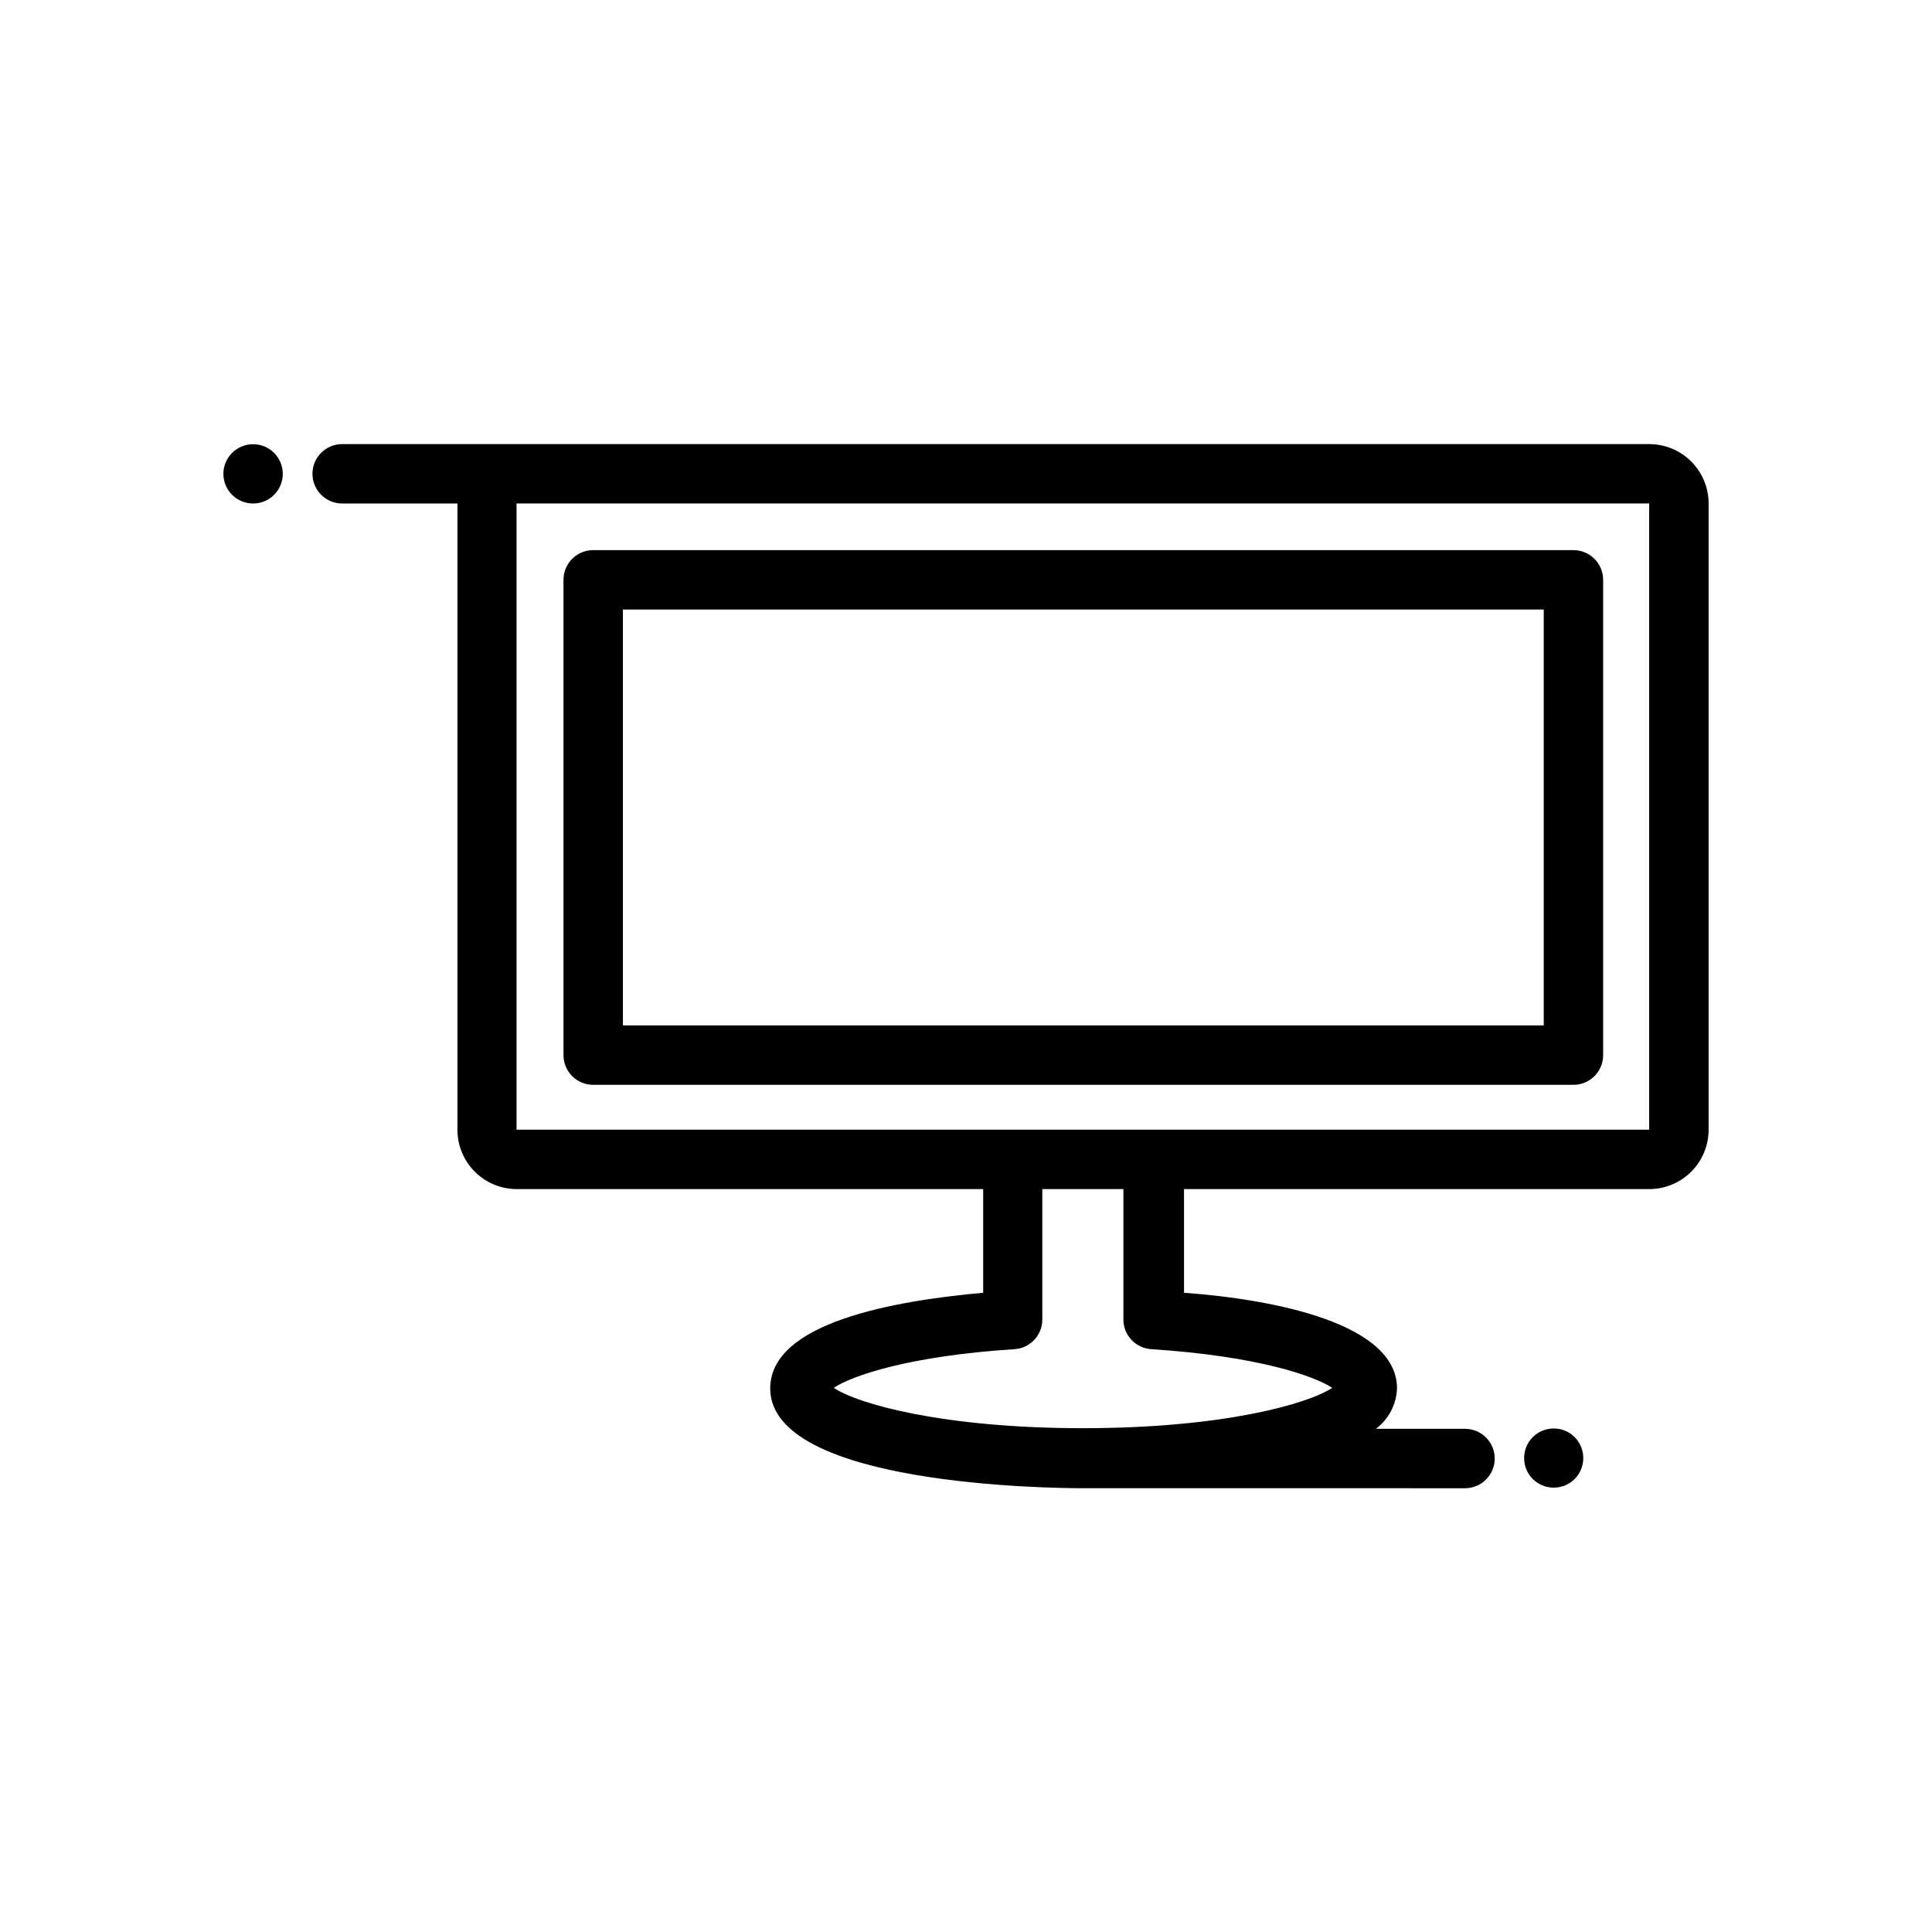<?xml version="1.0" encoding="UTF-8"?>
<!-- Uploaded to: ICON Repo, www.iconrepo.com, Generator: ICON Repo Mixer Tools -->
<svg fill="#000000" width="800px" height="800px" version="1.1" viewBox="144 144 512 512" xmlns="http://www.w3.org/2000/svg">
 <g>
  <path d="m560.98 289.79h-259.78c-4.348 0-7.871 3.527-7.871 7.875v125.95c0 2.09 0.828 4.09 2.305 5.566 1.477 1.477 3.481 2.309 5.566 2.309h259.78c2.09 0 4.09-0.832 5.566-2.309 1.477-1.477 2.305-3.477 2.305-5.566v-125.95c0-2.09-0.828-4.094-2.305-5.566-1.477-1.477-3.477-2.309-5.566-2.309zm-7.871 125.95h-244.03v-110.21h244.03z"/>
  <path d="m550.2 524.85c-3.051 3.07-3.051 8.031 0 11.102 3.07 3.051 8.031 3.051 11.102 0 1.453-1.469 2.273-3.445 2.281-5.512 0.012-2.094-0.809-4.102-2.281-5.59-3.07-3.051-8.031-3.051-11.102 0z"/>
  <path d="m581.05 261.69h-346.37c-4.348 0-7.875 3.523-7.875 7.871s3.527 7.871 7.875 7.871h30.543v165.95c0 4.176 1.656 8.18 4.609 11.133 2.953 2.949 6.957 4.609 11.133 4.609h123.59v27.473c-23.617 2.125-56.441 7.871-56.441 25.348 0 25.742 74.469 26.449 82.973 26.449l101.16 0.004c4.348 0 7.871-3.527 7.871-7.875s-3.523-7.871-7.871-7.871h-23.617c3.383-2.543 5.438-6.477 5.59-10.707 0-17.238-32.59-23.617-56.441-25.348l-0.004-27.473h123.28c4.176 0 8.18-1.66 11.133-4.609 2.953-2.953 4.613-6.957 4.613-11.133v-165.95c0-4.176-1.66-8.18-4.613-11.133-2.953-2.949-6.957-4.609-11.133-4.609zm-83.992 250.09c-6.297 4.25-28.969 10.707-66.047 10.707s-59.828-6.453-66.047-10.707c4.723-3.148 19.758-8.422 47.863-10.234h-0.004c4.164-0.25 7.41-3.703 7.402-7.871v-34.559h21.488v34.559c-0.008 4.168 3.238 7.621 7.402 7.871 28.102 1.812 43.137 7.086 47.941 10.234zm-47.23-68.406h-168.94v-165.95h300.16v165.95z"/>
  <path d="m205.48 264.05c-1.453 1.469-2.273 3.445-2.281 5.512 0 4.348 3.523 7.871 7.871 7.871 4.348 0 7.871-3.523 7.871-7.871-0.008-2.066-0.828-4.043-2.281-5.512-1.48-1.488-3.492-2.328-5.59-2.328-2.098 0-4.113 0.84-5.59 2.328z"/>
 </g>
</svg>